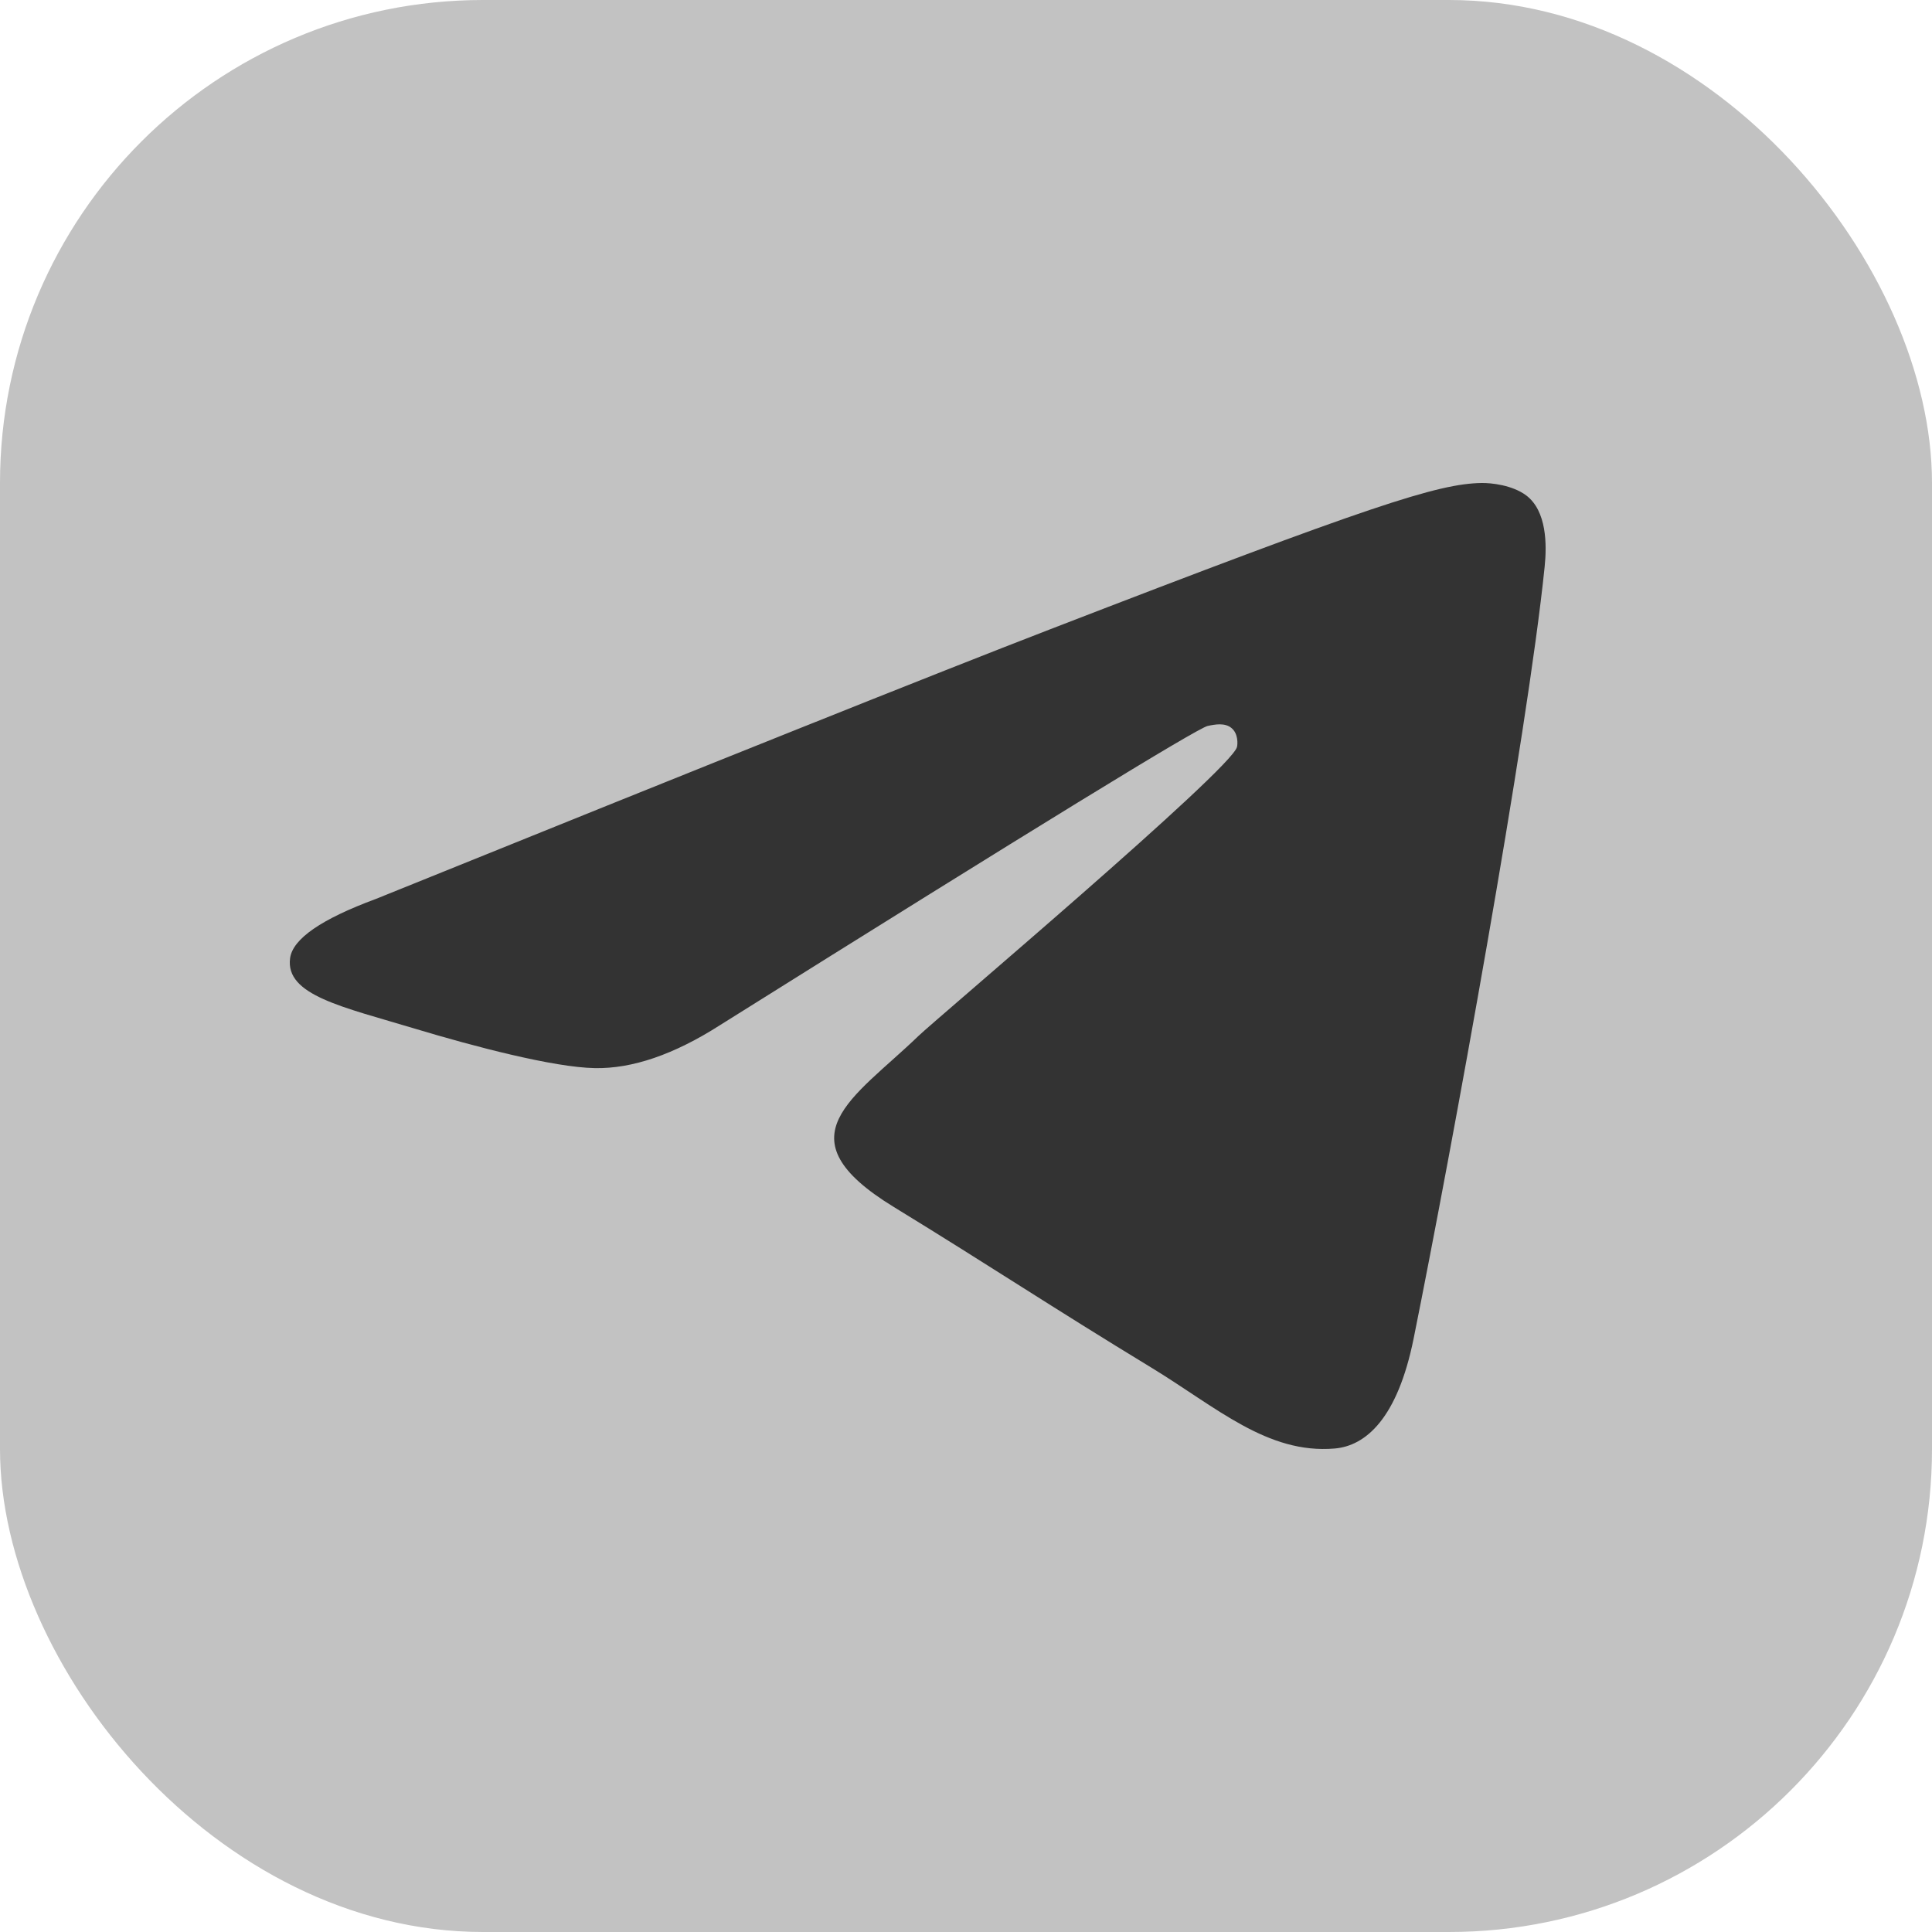 <svg width="20" height="20" viewBox="0 0 20 20" fill="none" xmlns="http://www.w3.org/2000/svg">
<g clip-path="url(#clip0_2001_1365)">
<rect width="20" height="20" rx="5" fill="#C2C2C2"/>
<path fill-rule="evenodd" clip-rule="evenodd" d="M3.893 9.305C7.382 7.894 9.708 6.963 10.872 6.514C14.195 5.23 14.886 5.007 15.336 5C15.435 4.998 15.656 5.021 15.8 5.129C16.012 5.29 16.014 5.637 15.99 5.868C15.81 7.625 15.03 11.888 14.634 13.856C14.466 14.688 14.136 14.968 13.816 14.995C13.121 15.054 12.594 14.569 11.921 14.159C10.867 13.518 10.272 13.119 9.25 12.493C8.069 11.77 8.835 11.373 9.508 10.724C9.684 10.554 12.746 7.968 12.805 7.733C12.813 7.704 12.819 7.595 12.749 7.537C12.68 7.479 12.576 7.499 12.502 7.515C12.396 7.537 10.713 8.569 7.454 10.612C6.977 10.917 6.544 11.065 6.156 11.057C5.729 11.049 4.907 10.833 4.296 10.649C3.547 10.423 2.951 10.303 3.003 9.919C3.03 9.719 3.327 9.514 3.893 9.305Z" fill="#333333"/>
</g>
<defs>
<clipPath id="clip0_2001_1365">
<rect width="20" height="20" fill="white"/>
</clipPath>
</defs>
</svg>
